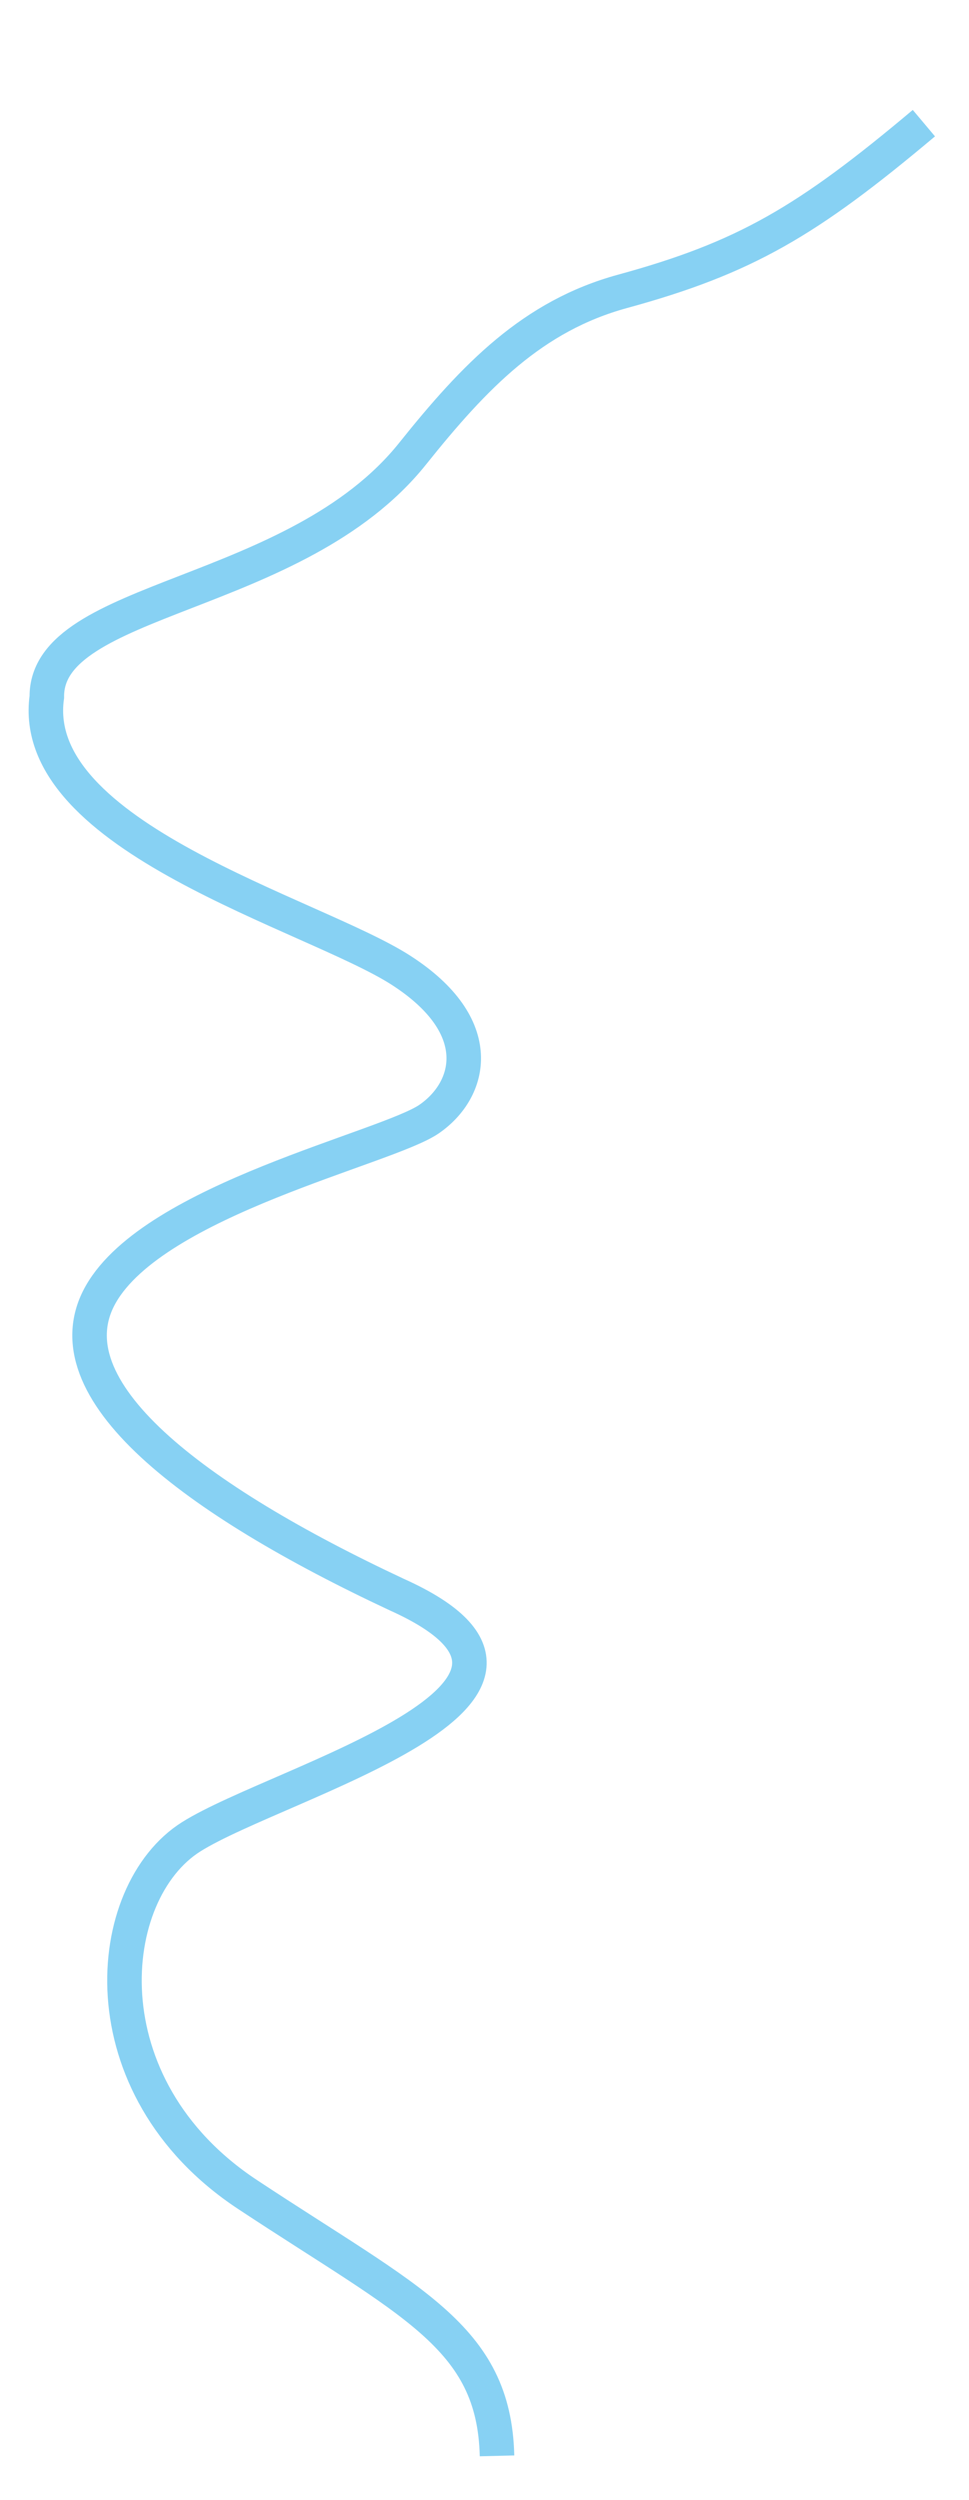 <svg id="Laag_1" data-name="Laag 1" xmlns="http://www.w3.org/2000/svg" width="982.46mm" height="2533.09mm" viewBox="0 0 2784.93 7180.41">
  <defs>
    <style>
      .cls-1 {
        fill: none;
        stroke: #87d1f3;
        stroke-miterlimit: 10;
        stroke-width: 99.21px;
      }
    </style>
  </defs>
  <title>Rivier v1</title>
  <path class="cls-1" d="M1428.47,7053.89C1420.08,6710,1181,6613.5,711.27,6303.13S296.05,5434.94,549.79,5275.56s1218.41-413.12,590.65-695.42c-583-272.62-1005.87-590.09-850.68-862.71s822.05-419.42,943.68-503.3,169.87-266.33-81.78-427.81S78.65,2404.66,134.57,2002c-2.72-291.9,715.9-279.73,1051.34-699,178.95-223.69,345.32-395.65,603.26-466.15C2142,740.39,2320,635.59,2655.27,353.71"/>
</svg>

